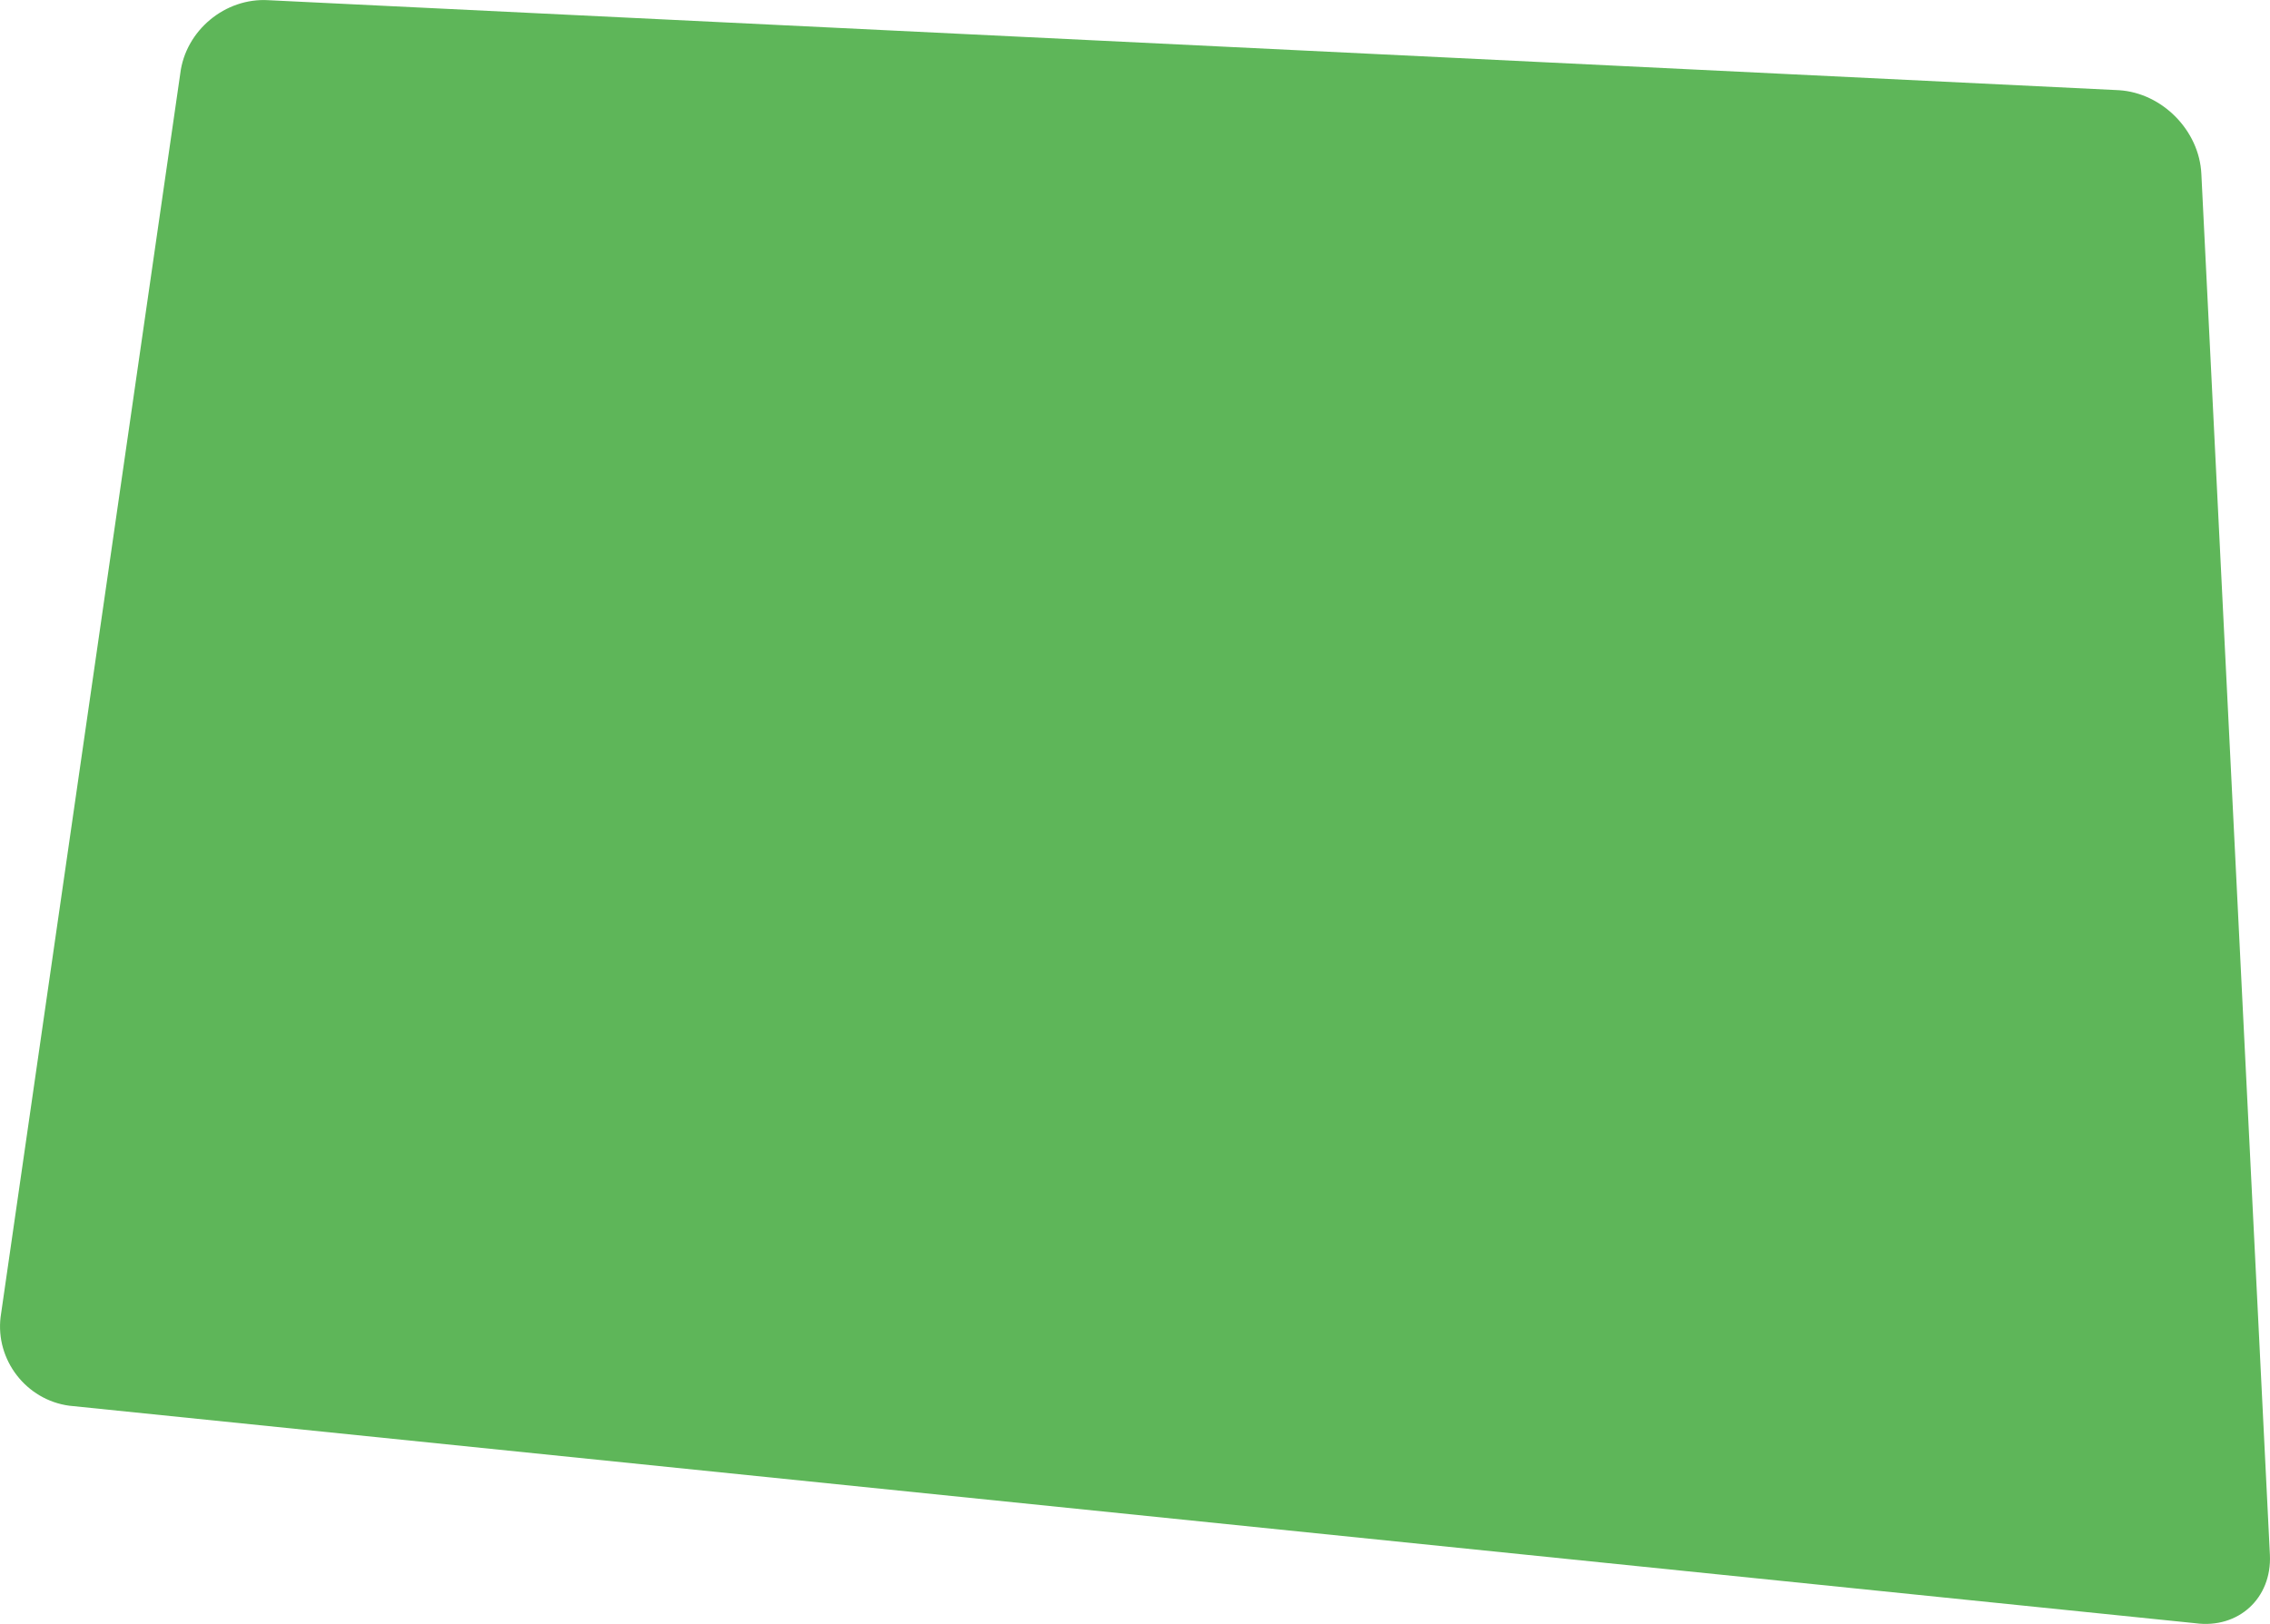 <?xml version="1.0" encoding="utf-8"?>
<!-- Generator: Adobe Illustrator 16.0.0, SVG Export Plug-In . SVG Version: 6.00 Build 0)  -->
<!DOCTYPE svg PUBLIC "-//W3C//DTD SVG 1.1//EN" "http://www.w3.org/Graphics/SVG/1.1/DTD/svg11.dtd">
<svg version="1.1" id="Layer_1" xmlns="http://www.w3.org/2000/svg" xmlns:xlink="http://www.w3.org/1999/xlink" x="0px" y="0px"
	 width="1046.967px" height="749.156px" viewBox="0 0 1046.967 749.156" enable-background="new 0 0 1046.967 749.156"
	 xml:space="preserve">
<path fill="#5EB659" d="M1015.306,80.203c-0.942-19.987-18.055-37.355-38.029-38.592L123.839,0.091
	c-19.976-1.236-38.295,14.003-40.699,33.87L0.277,607.564c-2.419,19.861,11.836,38.287,31.676,40.945l980.61,100.344
	c19.84,2.647,35.302-11.539,34.358-31.521L1015.306,80.203z"/>
</svg>
